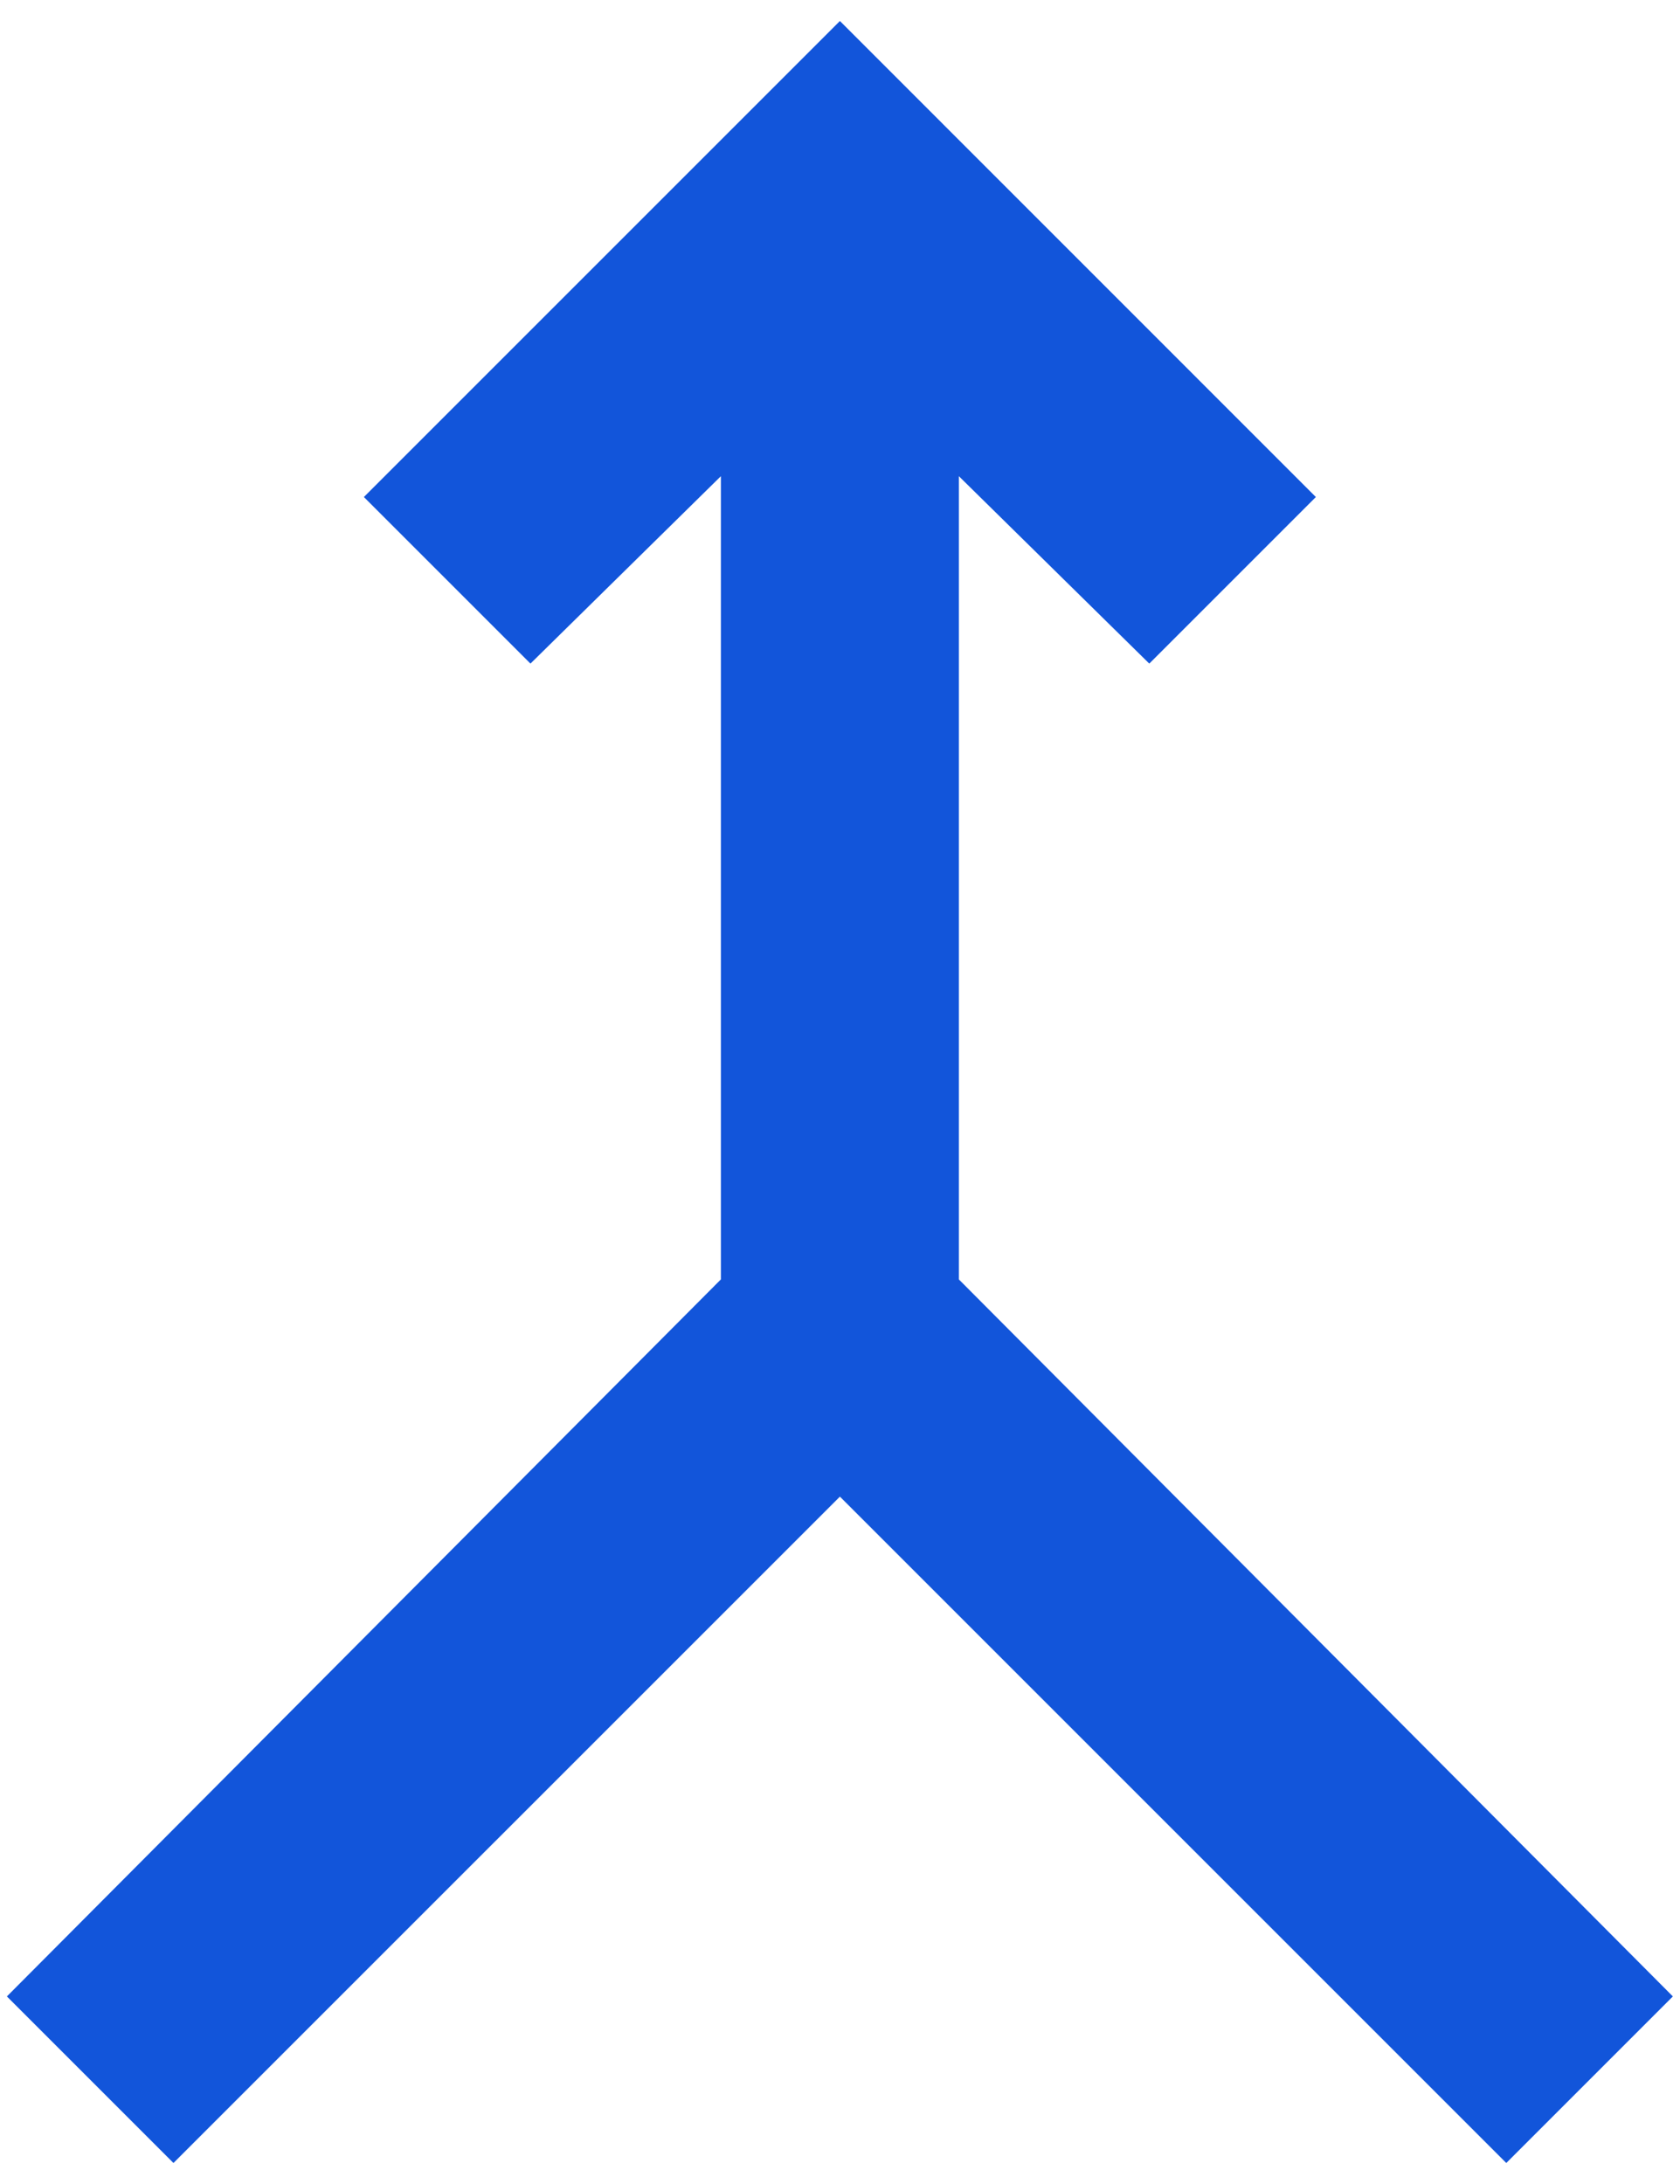 <svg width="20" height="26" viewBox="0 0 20 26" fill="none" xmlns="http://www.w3.org/2000/svg">
<path d="M2.065 25.75L0.082 23.767L8.582 15.231V5.669L6.315 7.9L4.332 5.917L9.999 0.25L15.665 5.917L13.682 7.9L11.415 5.669V15.231L19.915 23.767L17.932 25.75L9.999 17.817L2.065 25.75Z" fill="#1255DA"/>
</svg>
